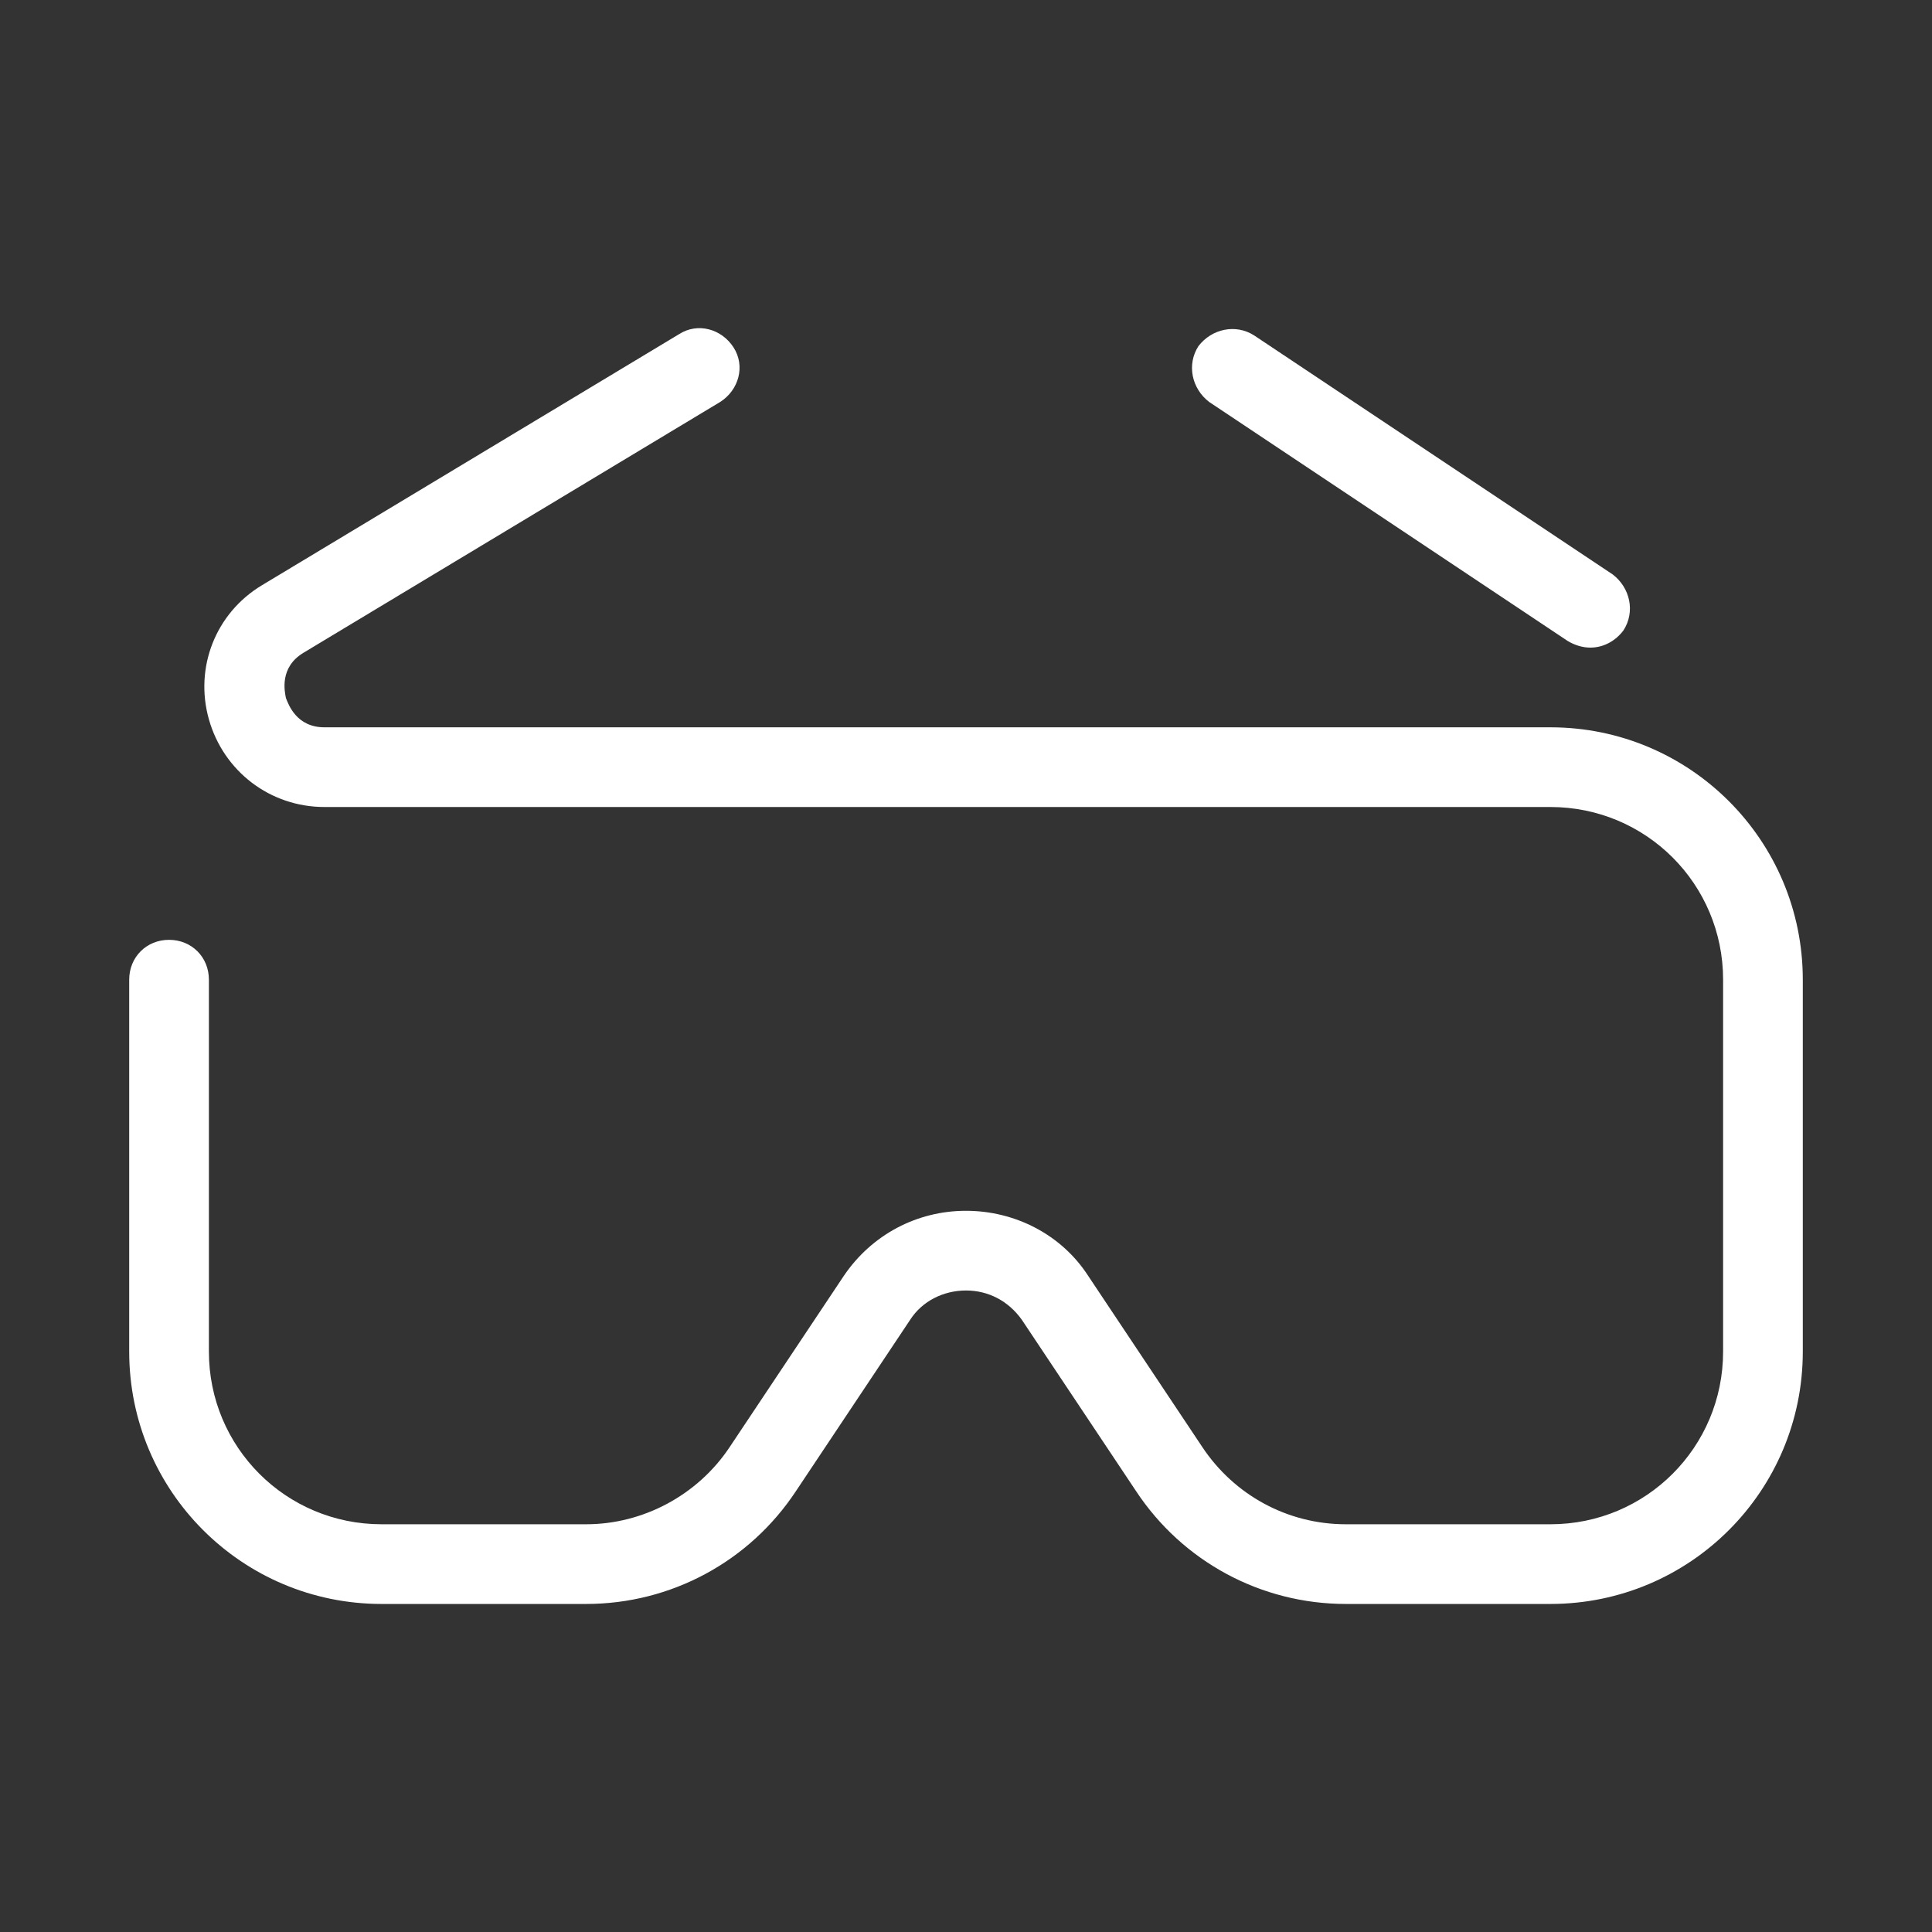 <svg width='32' height='32' viewBox='0 0 32 32' xmlns='http://www.w3.org/2000/svg' xmlns:xlink='http://www.w3.org/1999/xlink'><rect x="0" y="0" width="32" height="32" fill="#333333" stroke="none"/><rect width='32' height='32' stroke='none' fill='#FFFFFF' opacity='0'/>


<g transform="matrix(0.22 0 0 0.22 16 16)" >
<path style="stroke: none; stroke-width: 1; stroke-dasharray: none; stroke-linecap: butt; stroke-dashoffset: 0; stroke-linejoin: miter; stroke-miterlimit: 4; fill: #FFFFFF; fill-rule: nonzero; opacity: 1;" transform=" translate(-64, -63.97)" d="M 109.3 39.5 C 109.8 39.8 110.4 40 111 40 C 112 40 112.9 39.5 113.5 38.7 C 114.4 37.3 114 35.5 112.7 34.5 L 85.7 16.5 C 84.3 15.6 82.5 16 81.5 17.3 C 80.6 18.7 81 20.5 82.3 21.5 L 109.3 39.5 z M 108 46 L 15.7 46 C 13.6 46 13 44.3 12.8 43.8 C 12.7 43.3 12.3 41.5 14.1 40.4 L 45.5 21.5 C 46.9 20.6 47.4 18.8 46.5 17.4 C 45.6 16 43.8 15.5 42.4 16.4 L 11 35.3 C 7.5 37.4 5.9 41.5 7 45.4 C 8.1 49.3 11.6 52 15.7 52 L 108 52 C 115.2 52 121 57.8 121 65 L 121 93 C 121 100.2 115.2 106 108 106 L 92.6 106 C 88.2 106 84.2 103.8 81.8 100.2 L 73.2 87.3 C 71.2 84.2 67.7 82.4 64 82.4 C 60.3 82.4 56.9 84.2 54.8 87.3 L 46.2 100.2 C 43.8 103.8 39.7 106 35.4 106 L 20 106 C 12.8 106 7 100.2 7 93 L 7 65 C 7 63.3 5.7 62 4 62 C 2.3 62 1 63.3 1 65 L 1 93 C 1 103.5 9.5 112 20 112 L 35.4 112 C 41.8 112 47.7 108.8 51.2 103.5 L 59.8 90.6 C 60.7 89.2 62.3 88.4 64 88.4 C 65.7 88.4 67.2 89.2 68.2 90.6 L 76.8 103.5 C 80.3 108.8 86.2 112 92.6 112 L 108 112 C 118.5 112 127 103.5 127 93 L 127 65 C 127 54.5 118.5 46 108 46 z" stroke-linecap="round" />
</g>
</svg>